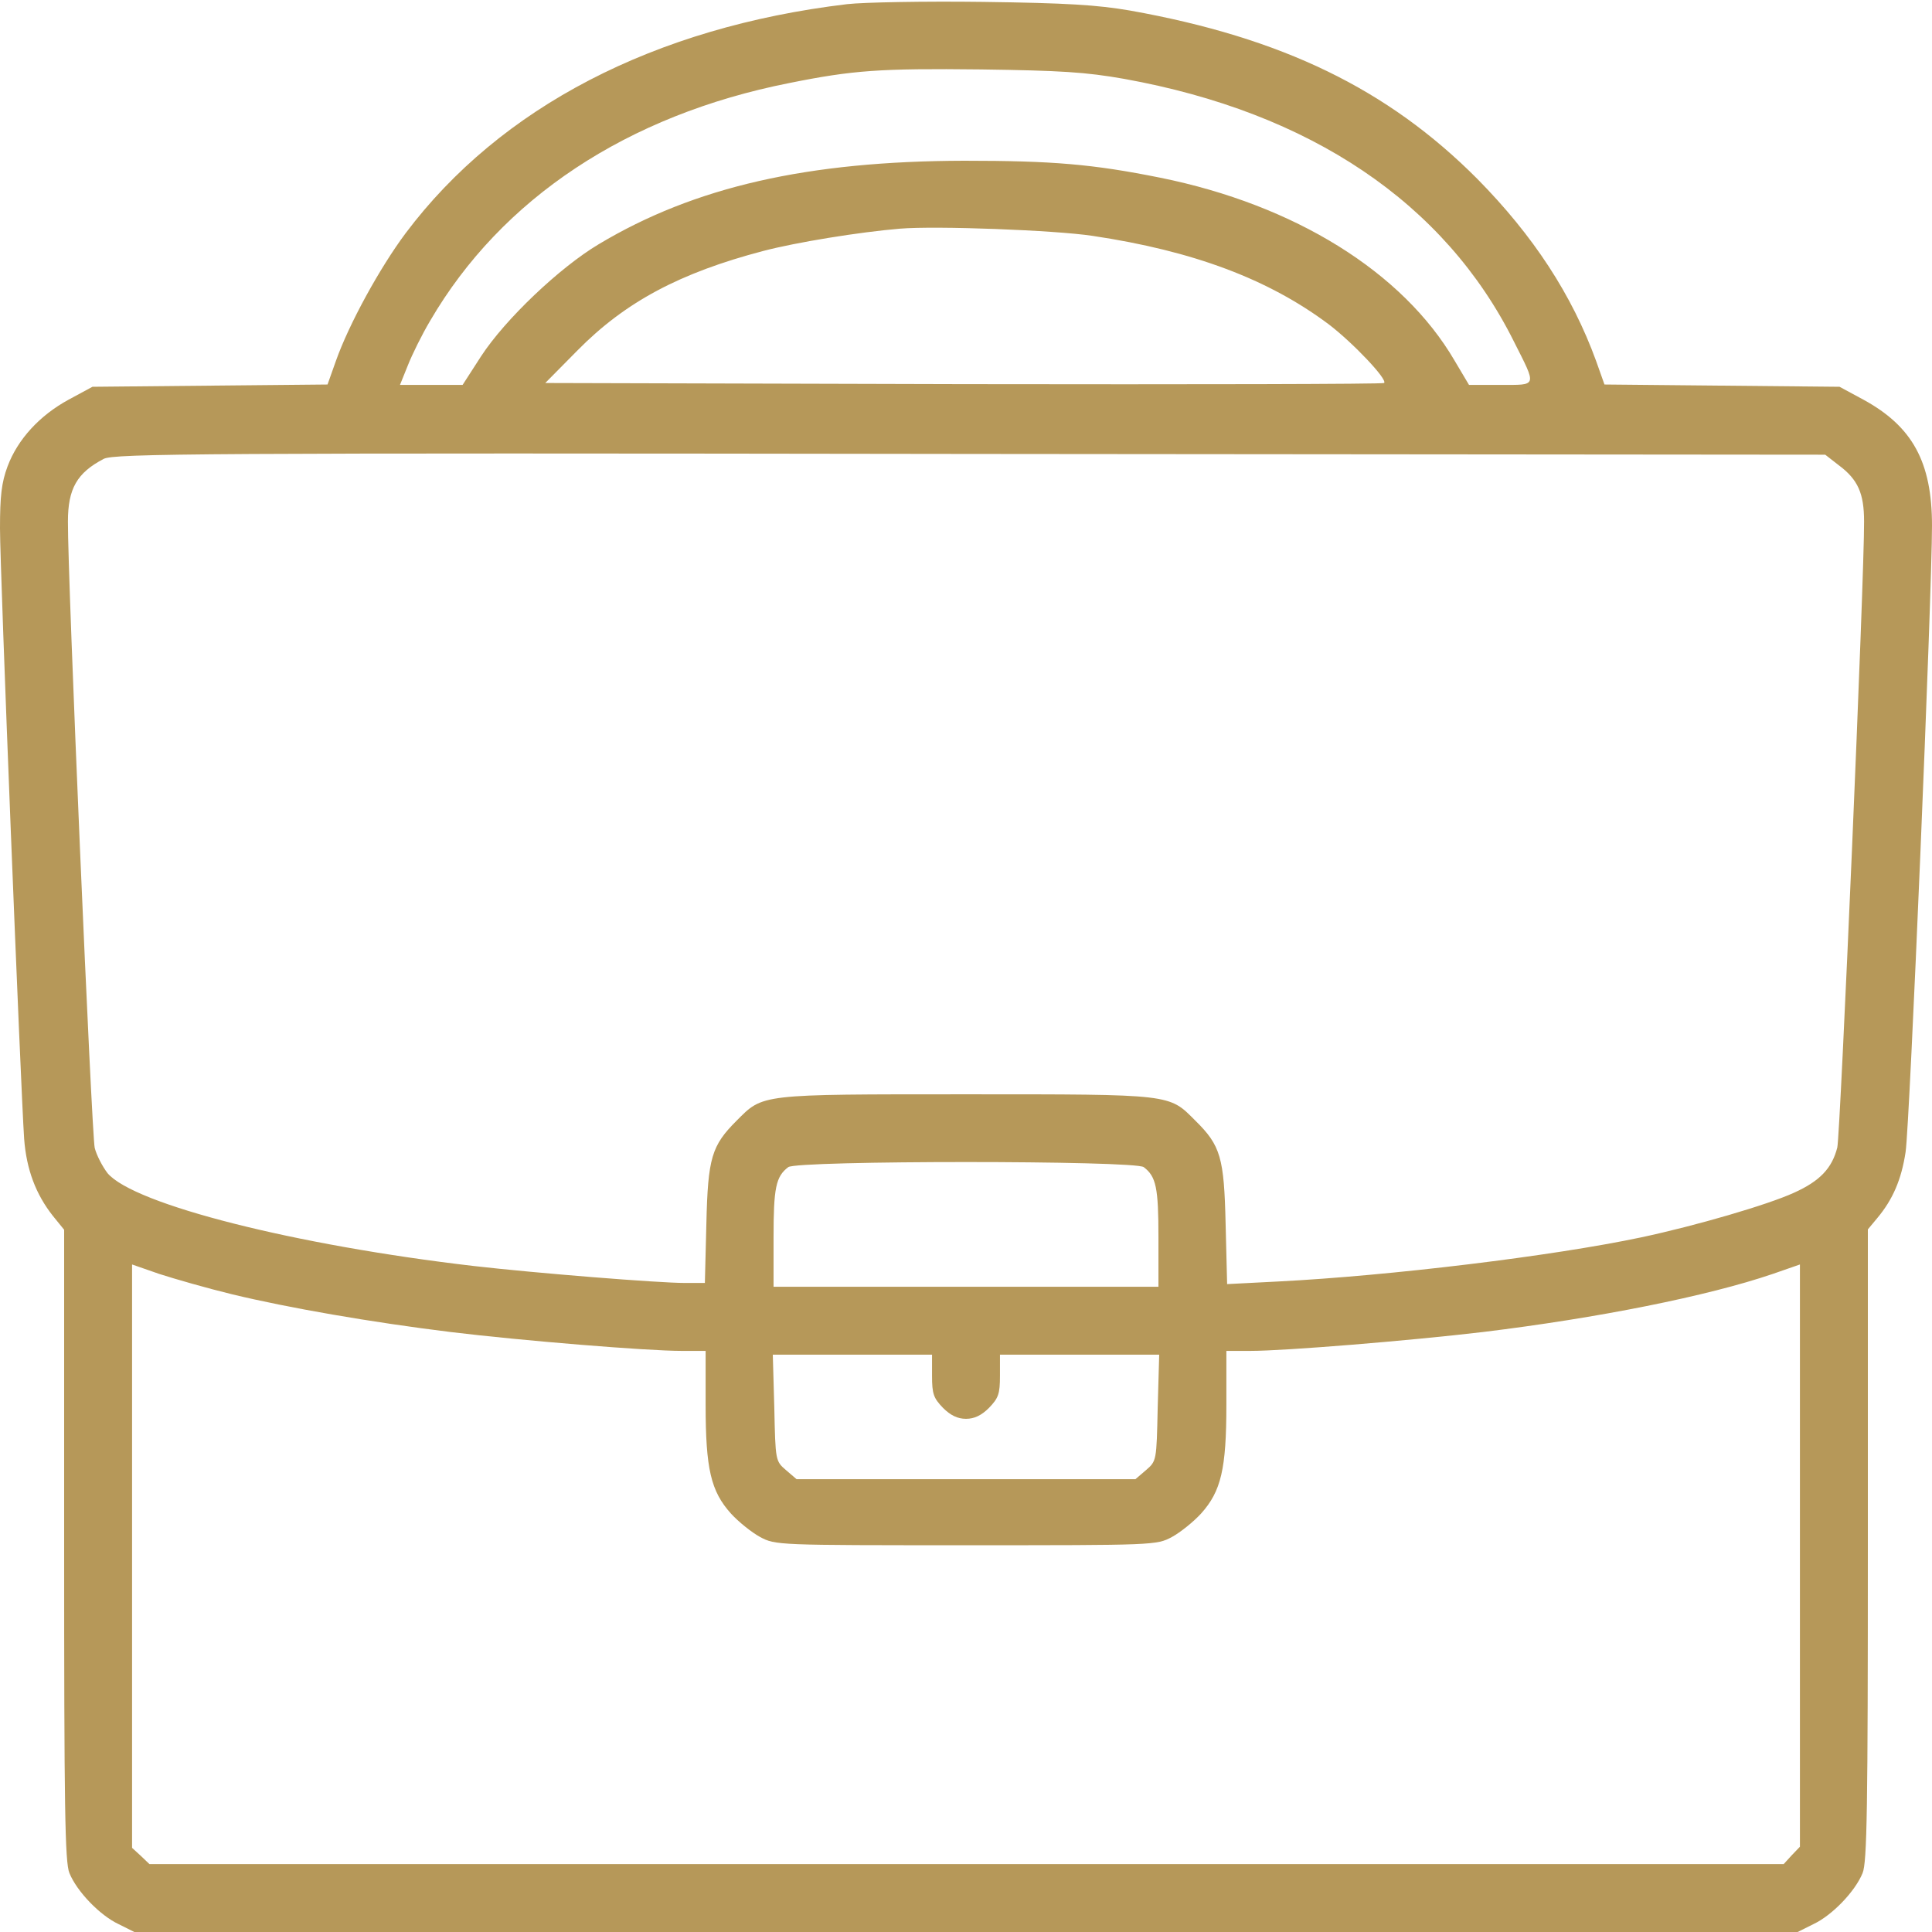 <svg xmlns="http://www.w3.org/2000/svg" width="100" height="100" viewBox="0 0 100 100" fill="none"><g clip-path="url(#clip0_55_47)"><path d="M43.848 0.215C33.867 1.406 25.898 5.547 20.996 12.07C19.668 13.848 18.066 16.758 17.383 18.691L16.953 19.902L10.859 19.961L4.785 20.02L3.555 20.684C2.051 21.504 0.918 22.734 0.391 24.141C0.078 24.98 0 25.684 0 27.344C0 29.551 1.074 56.387 1.25 58.945C1.367 60.527 1.855 61.816 2.734 62.93L3.32 63.652V79.981C3.32 93.535 3.359 96.406 3.594 96.953C3.984 97.91 5.176 99.141 6.133 99.59L6.953 100H50H93.047L93.867 99.59C94.824 99.141 96.016 97.91 96.406 96.953C96.641 96.406 96.68 93.535 96.68 79.961V63.633L97.168 63.047C97.969 62.09 98.418 61.055 98.633 59.629C98.848 58.242 100 30.703 100 27.207C100 23.906 98.984 22.07 96.445 20.684L95.215 20.02L89.141 19.961L83.047 19.902L82.617 18.691C81.367 15.254 79.356 12.188 76.465 9.258C71.836 4.609 66.367 1.953 58.496 0.547C56.797 0.254 55.215 0.156 50.879 0.098C47.871 0.059 44.707 0.117 43.848 0.215ZM58.184 4.082C67.832 5.82 74.785 10.508 78.359 17.676C79.551 20.039 79.59 19.922 77.676 19.922H76.035L75.293 18.672C72.617 14.082 67.012 10.605 60.059 9.199C56.562 8.496 54.492 8.32 49.902 8.32C41.797 8.34 35.957 9.668 30.996 12.637C28.965 13.848 26.152 16.523 24.902 18.438L23.945 19.922H22.324H20.703L21.113 18.906C21.328 18.359 21.836 17.324 22.266 16.602C25.957 10.273 32.461 5.957 40.859 4.297C44.16 3.633 45.547 3.535 50.781 3.594C54.902 3.652 56.191 3.73 58.184 4.082ZM56.543 12.207C61.777 12.988 65.664 14.453 68.789 16.797C70.039 17.754 71.836 19.648 71.641 19.824C71.582 19.883 61.797 19.902 49.883 19.883L28.223 19.824L29.883 18.145C32.363 15.625 35.195 14.121 39.512 12.988C41.23 12.539 44.473 12.012 46.582 11.836C48.457 11.68 54.609 11.914 56.543 12.207ZM95.176 24.082C96.172 24.824 96.484 25.547 96.484 26.992C96.504 29.785 95.254 58.75 95.098 59.395C94.824 60.469 94.199 61.133 92.852 61.738C91.484 62.363 87.793 63.438 84.961 64.043C80.352 65.019 71.914 66.035 66.191 66.328L63.516 66.465L63.438 63.359C63.359 59.922 63.184 59.297 61.875 58.008C60.488 56.621 60.762 56.641 50 56.641C39.238 56.641 39.512 56.621 38.125 58.008C36.836 59.297 36.641 59.922 36.562 63.32L36.484 66.406H35.449C34.082 66.406 27.734 65.898 24.512 65.527C15.293 64.453 6.934 62.344 5.566 60.723C5.312 60.391 5 59.805 4.902 59.414C4.746 58.75 3.496 29.824 3.516 26.992C3.516 25.293 3.984 24.473 5.371 23.75C5.898 23.477 10.352 23.438 50.215 23.496L94.473 23.535L95.176 24.082ZM59.199 60.41C59.844 60.898 59.961 61.484 59.961 64.043V66.602H50H40.039V64.043C40.039 61.484 40.156 60.898 40.801 60.41C41.25 60.059 58.75 60.059 59.199 60.41ZM12.012 66.992C14.922 67.695 19.199 68.438 23.32 68.945C27.012 69.394 33.496 69.922 35.273 69.922H36.523V72.715C36.523 76.035 36.797 77.188 37.832 78.34C38.223 78.769 38.906 79.316 39.336 79.551C40.137 79.981 40.234 79.981 50 79.981C59.766 79.981 59.863 79.981 60.664 79.551C61.094 79.316 61.777 78.769 62.168 78.34C63.203 77.188 63.477 76.035 63.477 72.715V69.922H64.727C66.504 69.922 72.969 69.394 76.758 68.945C82.695 68.223 88.379 67.09 91.758 65.938L93.164 65.449V80.508V95.586L92.734 96.035L92.324 96.484H50.02H7.734L7.285 96.055L6.836 95.644V80.547V65.449L8.242 65.938C9.023 66.191 10.723 66.68 12.012 66.992ZM48.242 71.211C48.242 72.148 48.32 72.363 48.809 72.871C49.199 73.262 49.57 73.438 50 73.438C50.43 73.438 50.801 73.262 51.191 72.871C51.68 72.363 51.758 72.148 51.758 71.211V70.117H55.879H60L59.922 72.871C59.863 75.606 59.863 75.625 59.316 76.094L58.77 76.562H50H41.23L40.684 76.094C40.137 75.625 40.137 75.606 40.078 72.871L40 70.117H44.121H48.242V71.211Z" fill="#B69859"></path></g><defs><clipPath id="clip0_55_47"><rect width="100" height="100" fill="white"></rect></clipPath></defs></svg>